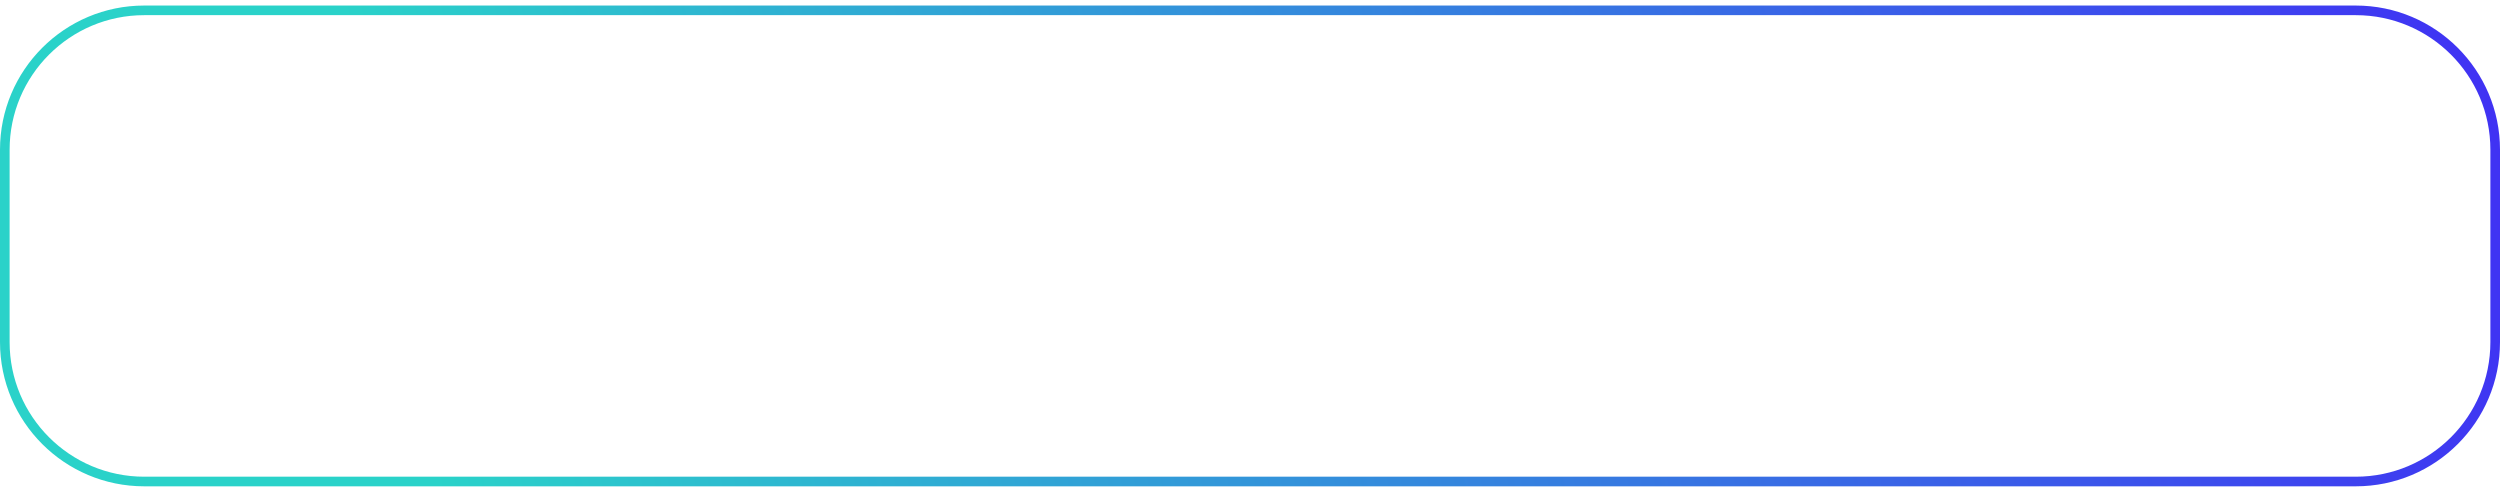 <svg width="260" height="51" viewBox="0 0 260 51" fill="none" xmlns="http://www.w3.org/2000/svg">
<path d="M0.5 15.577C0.5 7.569 6.992 1.077 15 1.077H245C253.008 1.077 259.5 7.569 259.5 15.577V35.577C259.5 43.585 253.008 50.077 245 50.077H15C6.992 50.077 0.5 43.585 0.5 35.577V15.577Z" stroke="url(#paint0_linear_1328_4174)"/>
<defs>
<linearGradient id="paint0_linear_1328_4174" x1="6" y1="50.577" x2="260" y2="0.577" gradientUnits="userSpaceOnUse">
<stop offset="0.149" stop-color="#2AD2C9"/>
<stop offset="1" stop-color="#4030F4"/>
</linearGradient>
</defs>
</svg>
